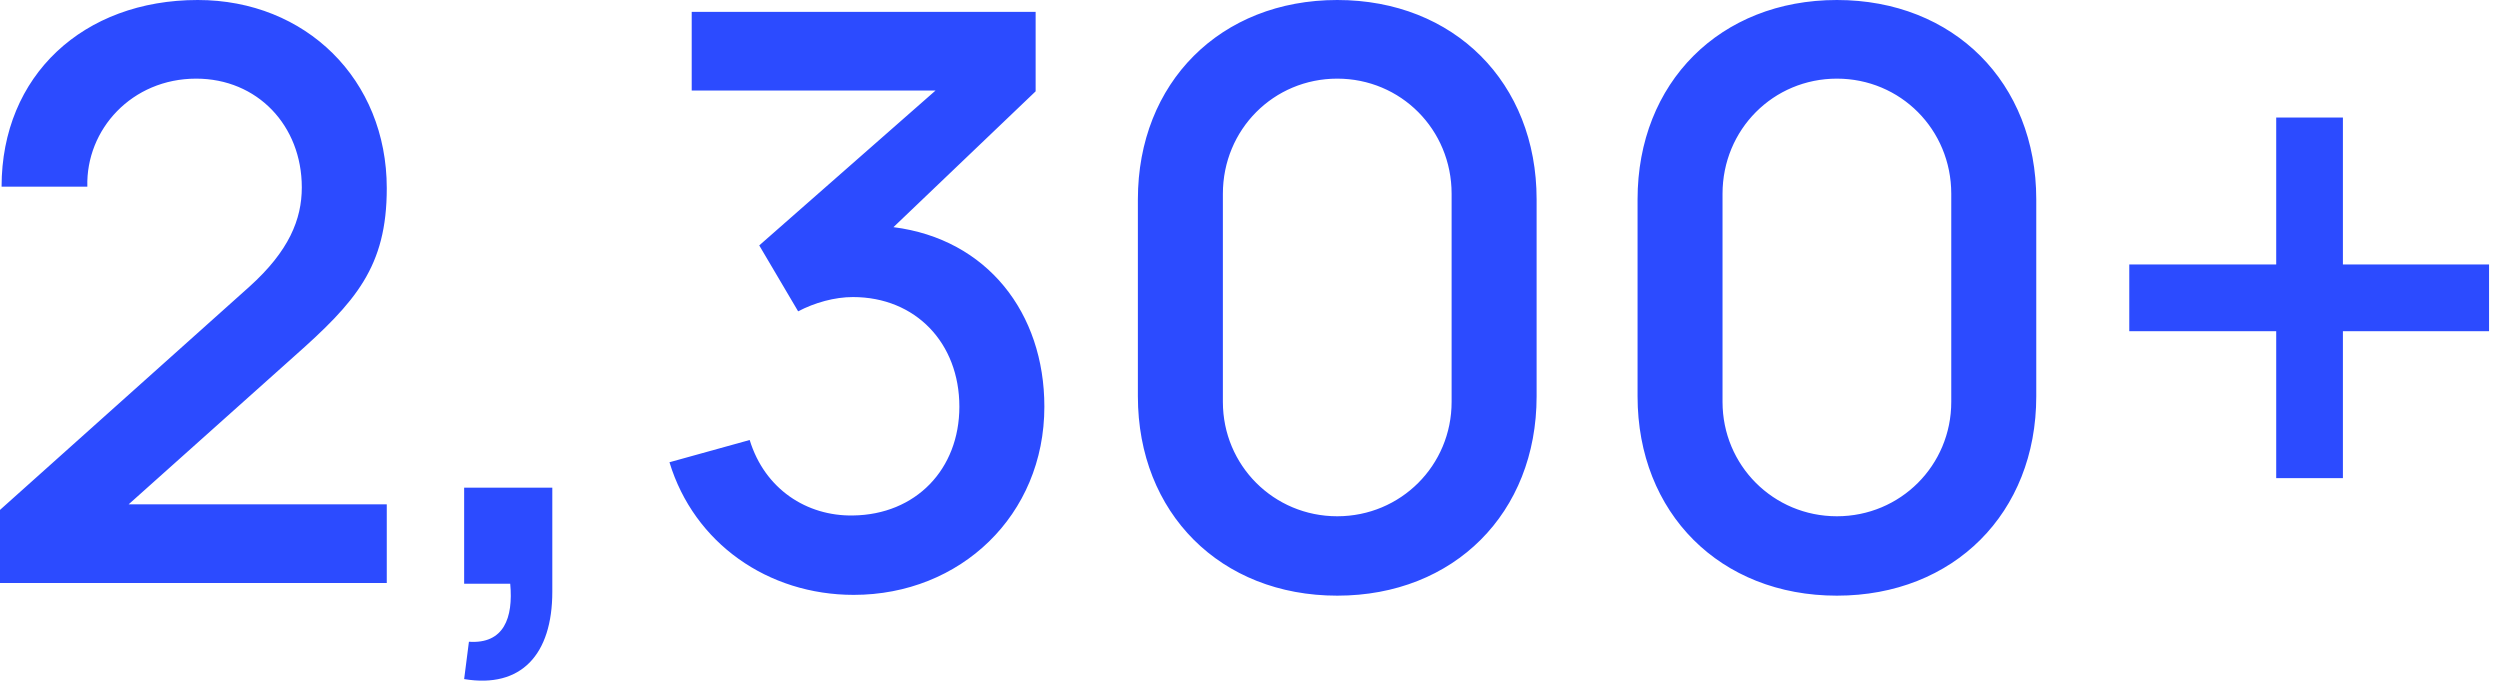 <svg width="79" height="22" viewBox="0 0 79 22" fill="none" xmlns="http://www.w3.org/2000/svg">
<path d="M9.286 11.269L4.065 15.937H12.222V18.422H-0V16.113L7.88 9.06C9.135 7.931 9.537 6.927 9.537 5.923C9.537 3.965 8.131 2.485 6.199 2.485C4.166 2.485 2.71 4.091 2.76 5.898H0.05C0.05 2.384 2.635 -3.65987e-05 6.249 -3.65987e-05C9.662 -3.65987e-05 12.222 2.51 12.222 5.948C12.222 8.433 11.243 9.537 9.286 11.269ZM14.667 21.459L14.818 20.279C15.922 20.355 16.223 19.526 16.123 18.447H14.667V15.41H17.453V18.698C17.453 20.681 16.474 21.76 14.667 21.459ZM28.233 7.178C31.195 7.554 33.002 9.889 33.002 12.85C33.002 16.289 30.341 18.798 26.978 18.798C24.268 18.798 21.933 17.167 21.155 14.607L23.69 13.904C24.167 15.46 25.497 16.314 26.953 16.289C28.936 16.264 30.316 14.833 30.316 12.85C30.316 10.842 28.936 9.387 26.953 9.387C26.376 9.387 25.748 9.562 25.221 9.838L23.992 7.755L29.563 2.861H21.858V0.376H32.726V2.886L28.233 7.178ZM42.257 18.823C38.568 18.823 35.957 16.213 35.957 12.524V6.3C35.957 2.61 38.568 -3.65987e-05 42.257 -3.65987e-05C45.947 -3.65987e-05 48.557 2.61 48.557 6.3V12.524C48.557 16.213 45.947 18.823 42.257 18.823ZM42.257 16.314C44.265 16.314 45.871 14.707 45.871 12.7V6.124C45.871 4.091 44.265 2.485 42.257 2.485C40.249 2.485 38.643 4.091 38.643 6.124V12.7C38.643 14.707 40.249 16.314 42.257 16.314ZM58.046 18.823C54.357 18.823 51.747 16.213 51.747 12.524V6.3C51.747 2.61 54.357 -3.65987e-05 58.046 -3.65987e-05C61.736 -3.65987e-05 64.346 2.61 64.346 6.3V12.524C64.346 16.213 61.736 18.823 58.046 18.823ZM58.046 16.314C60.054 16.314 61.66 14.707 61.66 12.7V6.124C61.66 4.091 60.054 2.485 58.046 2.485C56.038 2.485 54.432 4.091 54.432 6.124V12.7C54.432 14.707 56.038 16.314 58.046 16.314ZM71.928 15.109V10.466H67.285V8.358H71.928V3.714H74.036V8.358H78.654V10.466H74.036V15.109H71.928Z" fill="#2C4BFF"/>
</svg>

